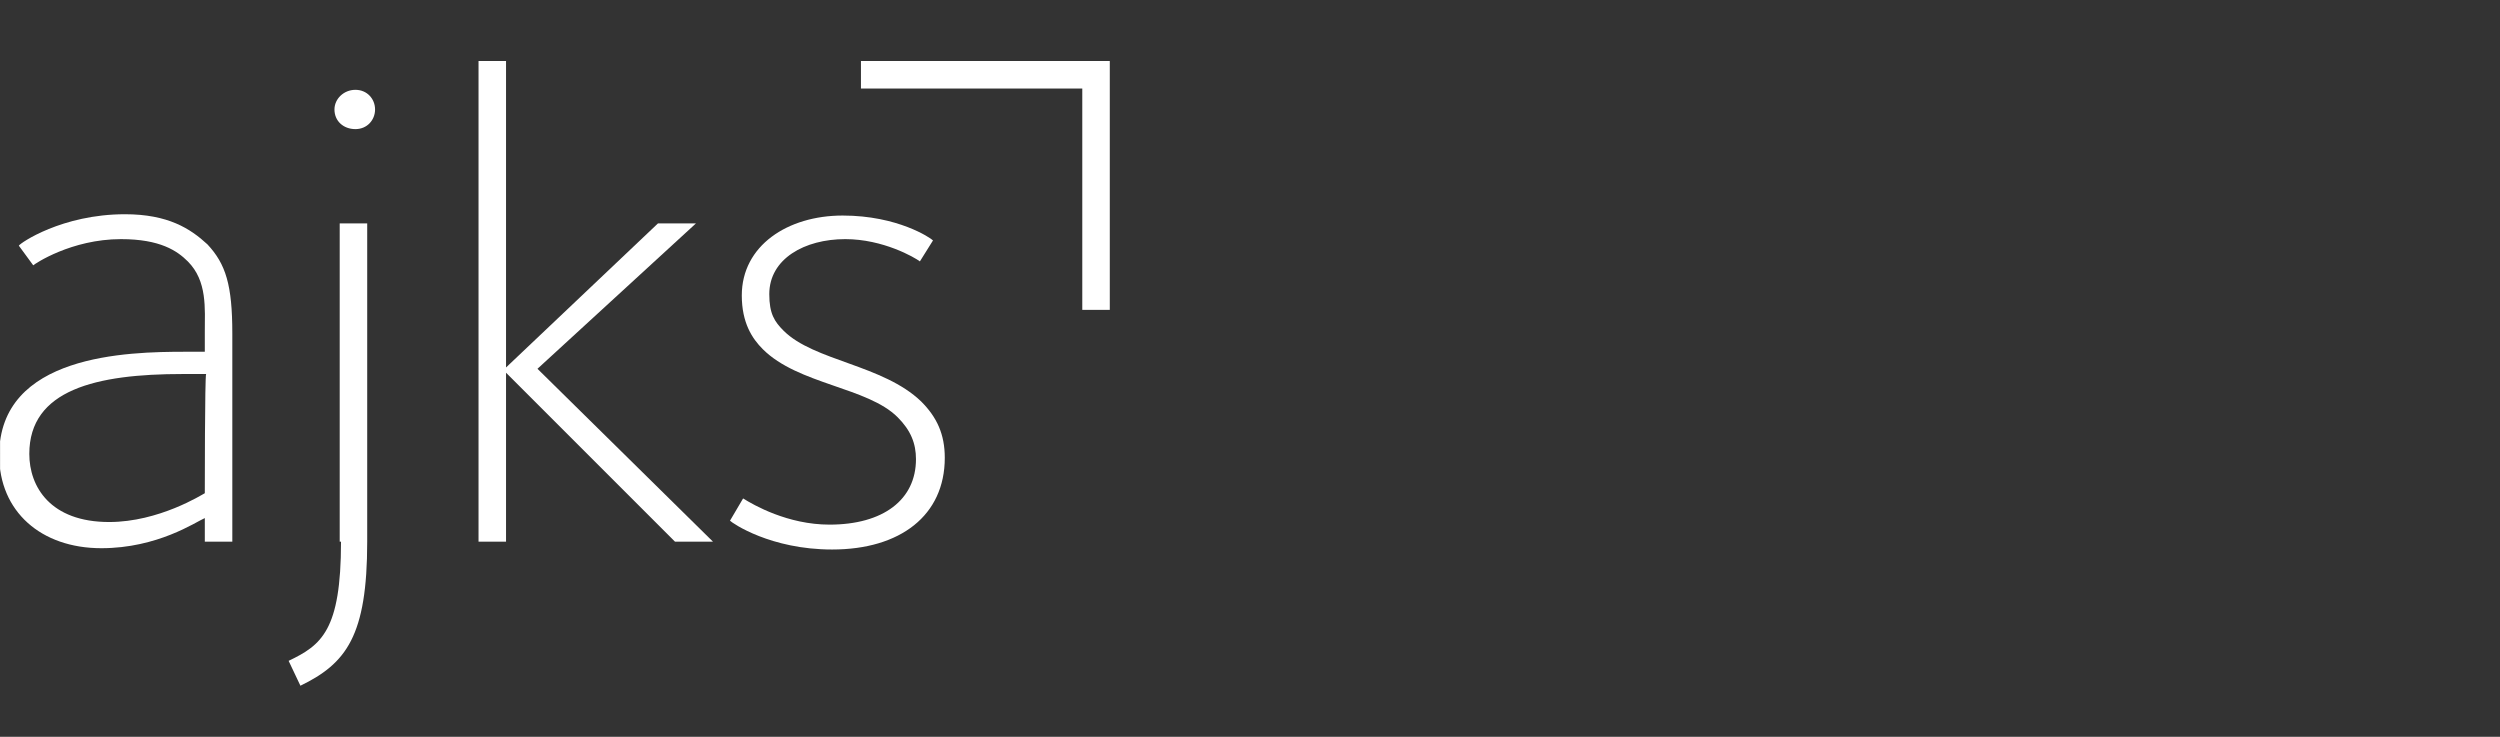 <?xml version="1.0" encoding="UTF-8"?>
<svg id="Layer_2" data-name="Layer 2" xmlns="http://www.w3.org/2000/svg" xmlns:xlink="http://www.w3.org/1999/xlink" viewBox="0 0 279.965 82.511">
  <rect x="0" y="0" width="279.965" height="82.511" fill="#333333" stroke="none"/>
  <defs>
    <style>
      .cls-1 {
        clip-path: url(#clippath);
      }

      .cls-2 {
        fill: none;
      }

      .cls-2, .cls-3 {
        stroke-width: 0px;
      }

      .cls-3 {
        fill: #fff;
      }
    </style>
    <clipPath id="clippath">
      <polygon class="cls-2" points="279.965 0 0 0 .012 82.511 279.946 82.485 279.965 0"/>
    </clipPath>
  </defs>
  <g id="Layer_1-2" data-name="Layer 1">
    <g id="LOGOER">
      <g class="cls-1">
        <g id="AJKS">
          <g>
            <path class="cls-3" d="M13.989,23.992c-7.04,0-11.733,3.227-11.88,3.52l1.613,2.2c.147-.147,4.253-2.933,9.827-2.933,4.4,0,6.307,1.32,7.48,2.493,2.2,2.2,1.907,5.28,1.907,7.92v2.2h-2.2c-6.453,0-20.826.293-20.826,11.586,0,6.307,4.693,10.413,11.44,10.413,6.307,0,10.56-2.933,11.586-3.373v2.64h3.08v-23.32c0-5.427-.733-7.773-2.787-9.973-1.907-1.76-4.4-3.373-9.24-3.373ZM22.936,55.232c-.293.147-5.133,3.227-10.707,3.227-6.6,0-8.947-3.96-8.947-7.627,0-7.187,7.48-8.947,17.16-8.947h2.64c-.147.147-.147,13.346-.147,13.346Z"/>
            <polygon class="cls-3" points="77.935 25.019 73.682 25.019 56.669 41.152 56.669 6.833 53.589 6.833 53.589 60.659 56.669 60.659 56.669 41.739 75.589 60.659 79.842 60.659 60.189 41.299 77.935 25.019"/>
            <path class="cls-3" d="M87.762,37.046c-1.027-1.027-1.613-1.907-1.613-4.107,0-3.96,3.96-6.16,8.507-6.16,4.253,0,7.773,2.053,8.36,2.493l1.467-2.347c-.293-.293-3.96-2.787-10.12-2.787s-11.293,3.373-11.293,8.947c0,3.08,1.173,4.84,2.347,6.013,3.96,3.96,11.733,4.253,15.106,7.627,1.467,1.467,2.053,2.933,2.053,4.693,0,4.547-3.667,7.333-9.68,7.333-4.693,0-8.507-2.2-9.68-2.933l-1.467,2.493c.293.293,4.547,3.227,11.44,3.227,7.627,0,12.613-3.813,12.613-10.267,0-2.64-.88-4.547-2.64-6.307-4.253-4.107-12.026-4.547-15.4-7.92Z"/>
            <polygon class="cls-3" points="96.415 6.833 96.415 9.913 121.201 9.913 121.201 34.699 124.281 34.699 124.281 6.833 96.415 6.833"/>
            <g>
              <path class="cls-3" d="M39.802,10.059c-1.32,0-2.347,1.027-2.347,2.2,0,1.32,1.027,2.2,2.347,2.2s2.2-1.027,2.2-2.2-.88-2.2-2.2-2.2Z"/>
              <path class="cls-3" d="M38.189,60.659h0c0,9.973-2.2,11.587-5.867,13.346l1.32,2.787c5.133-2.493,7.48-5.573,7.48-16.133h0V25.019h-3.08v35.639s.147,0,.147,0Z"/>
            </g>
          </g>
        </g>
      </g>
    </g>
  </g>
</svg>
